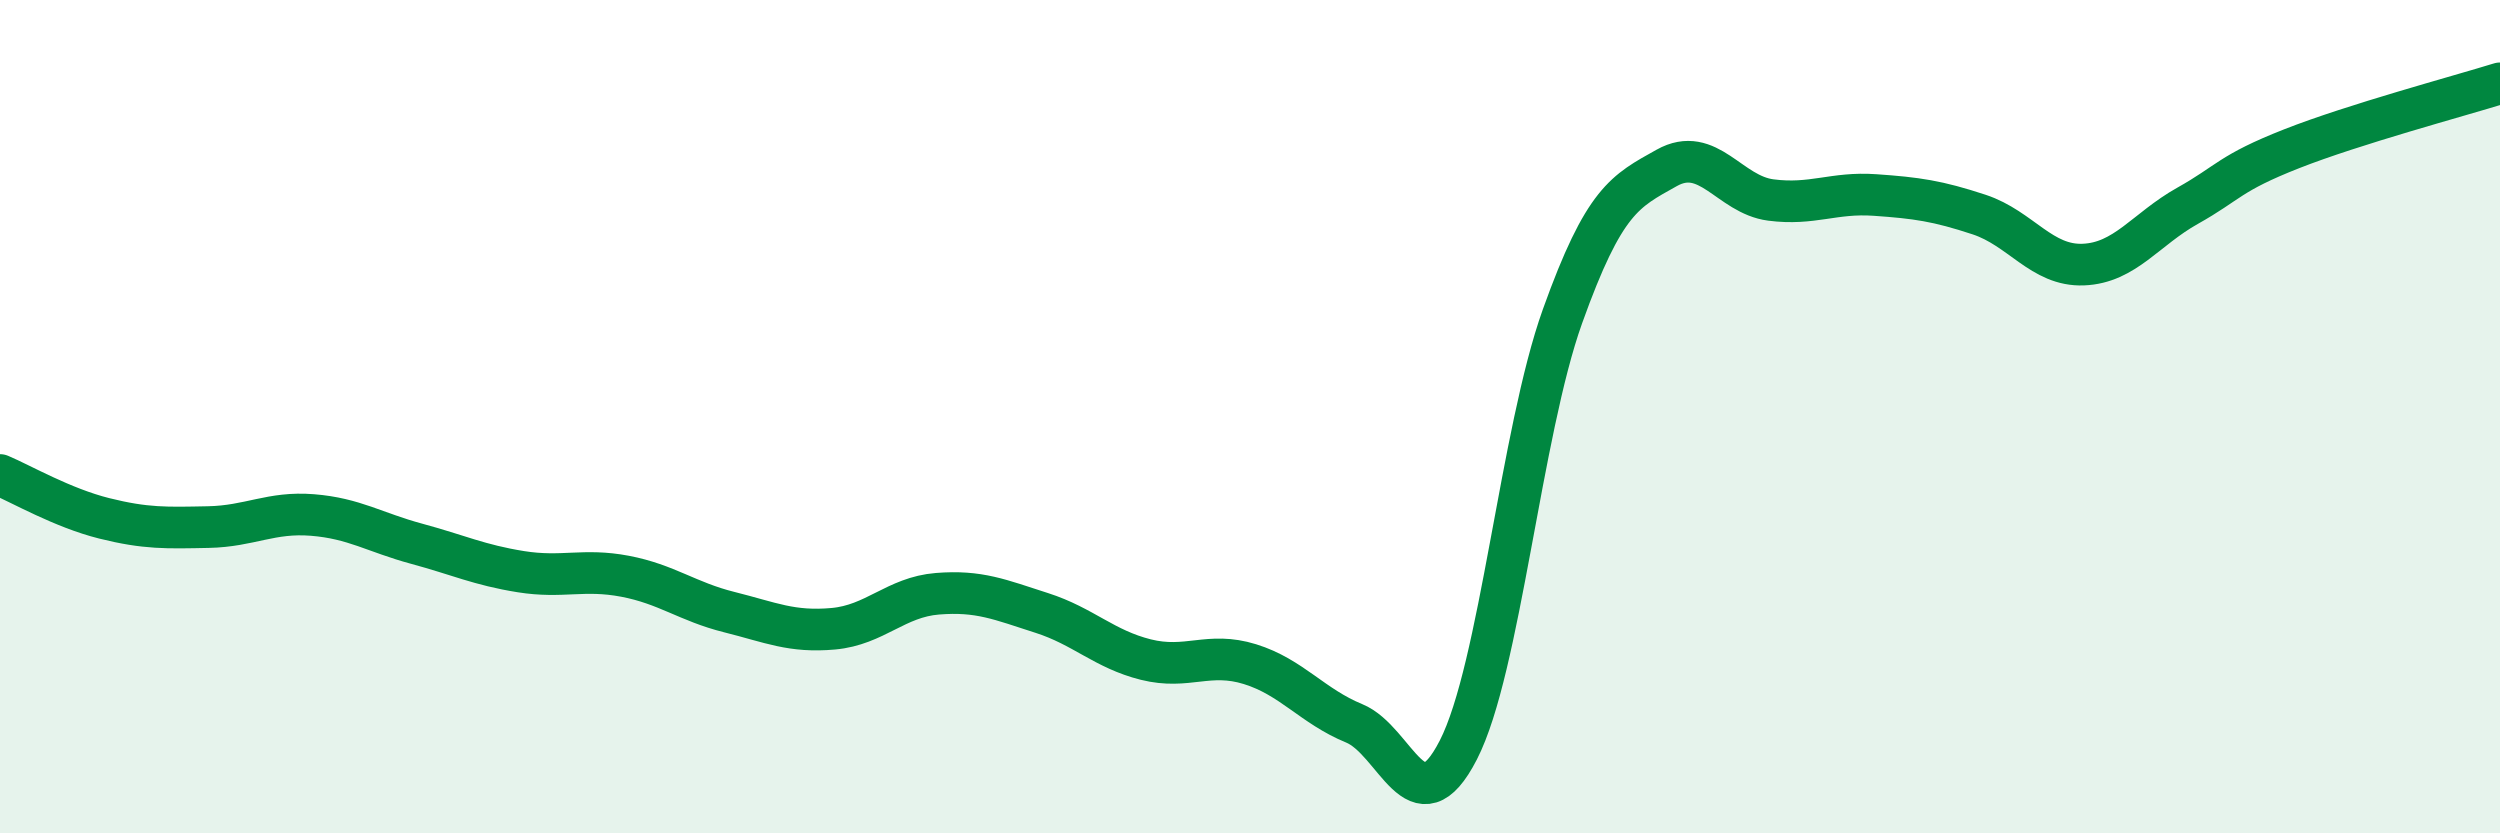 
    <svg width="60" height="20" viewBox="0 0 60 20" xmlns="http://www.w3.org/2000/svg">
      <path
        d="M 0,11.4 C 0.5,11.61 1.5,12.19 2.5,12.44 C 3.5,12.69 4,12.67 5,12.65 C 6,12.63 6.5,12.28 7.5,12.36 C 8.5,12.44 9,12.78 10,13.05 C 11,13.32 11.5,13.56 12.5,13.72 C 13.5,13.88 14,13.64 15,13.83 C 16,14.02 16.5,14.44 17.5,14.69 C 18.5,14.94 19,15.18 20,15.09 C 21,15 21.5,14.33 22.5,14.25 C 23.5,14.17 24,14.39 25,14.71 C 26,15.03 26.5,15.58 27.5,15.83 C 28.5,16.08 29,15.63 30,15.94 C 31,16.25 31.5,16.95 32.5,17.36 C 33.5,17.77 34,19.95 35,18 C 36,16.05 36.5,10.38 37.5,7.59 C 38.5,4.8 39,4.59 40,4.03 C 41,3.47 41.5,4.67 42.5,4.8 C 43.5,4.93 44,4.61 45,4.68 C 46,4.75 46.5,4.82 47.5,5.15 C 48.5,5.48 49,6.39 50,6.35 C 51,6.31 51.5,5.5 52.5,4.94 C 53.5,4.38 53.5,4.16 55,3.57 C 56.5,2.98 59,2.31 60,2L60 20L0 20Z"
        fill="#008740"
        opacity="0.1"
        stroke-linecap="round"
        stroke-linejoin="round"
      />
      <path
        d="M 0,11.4 C 0.5,11.61 1.5,12.19 2.5,12.44 C 3.5,12.69 4,12.67 5,12.65 C 6,12.63 6.5,12.28 7.5,12.36 C 8.5,12.44 9,12.78 10,13.05 C 11,13.32 11.5,13.56 12.5,13.72 C 13.5,13.88 14,13.64 15,13.83 C 16,14.02 16.5,14.44 17.5,14.69 C 18.5,14.94 19,15.18 20,15.09 C 21,15 21.5,14.33 22.5,14.25 C 23.5,14.17 24,14.39 25,14.71 C 26,15.03 26.5,15.58 27.5,15.83 C 28.5,16.08 29,15.63 30,15.94 C 31,16.25 31.5,16.95 32.5,17.36 C 33.5,17.77 34,19.95 35,18 C 36,16.05 36.5,10.38 37.5,7.59 C 38.5,4.8 39,4.59 40,4.03 C 41,3.47 41.5,4.67 42.5,4.8 C 43.5,4.93 44,4.61 45,4.68 C 46,4.75 46.5,4.82 47.5,5.15 C 48.5,5.48 49,6.39 50,6.35 C 51,6.31 51.5,5.5 52.5,4.94 C 53.5,4.38 53.5,4.16 55,3.57 C 56.5,2.98 59,2.31 60,2"
        stroke="#008740"
        stroke-width="1"
        fill="none"
        stroke-linecap="round"
        stroke-linejoin="round"
      />
    </svg>
  